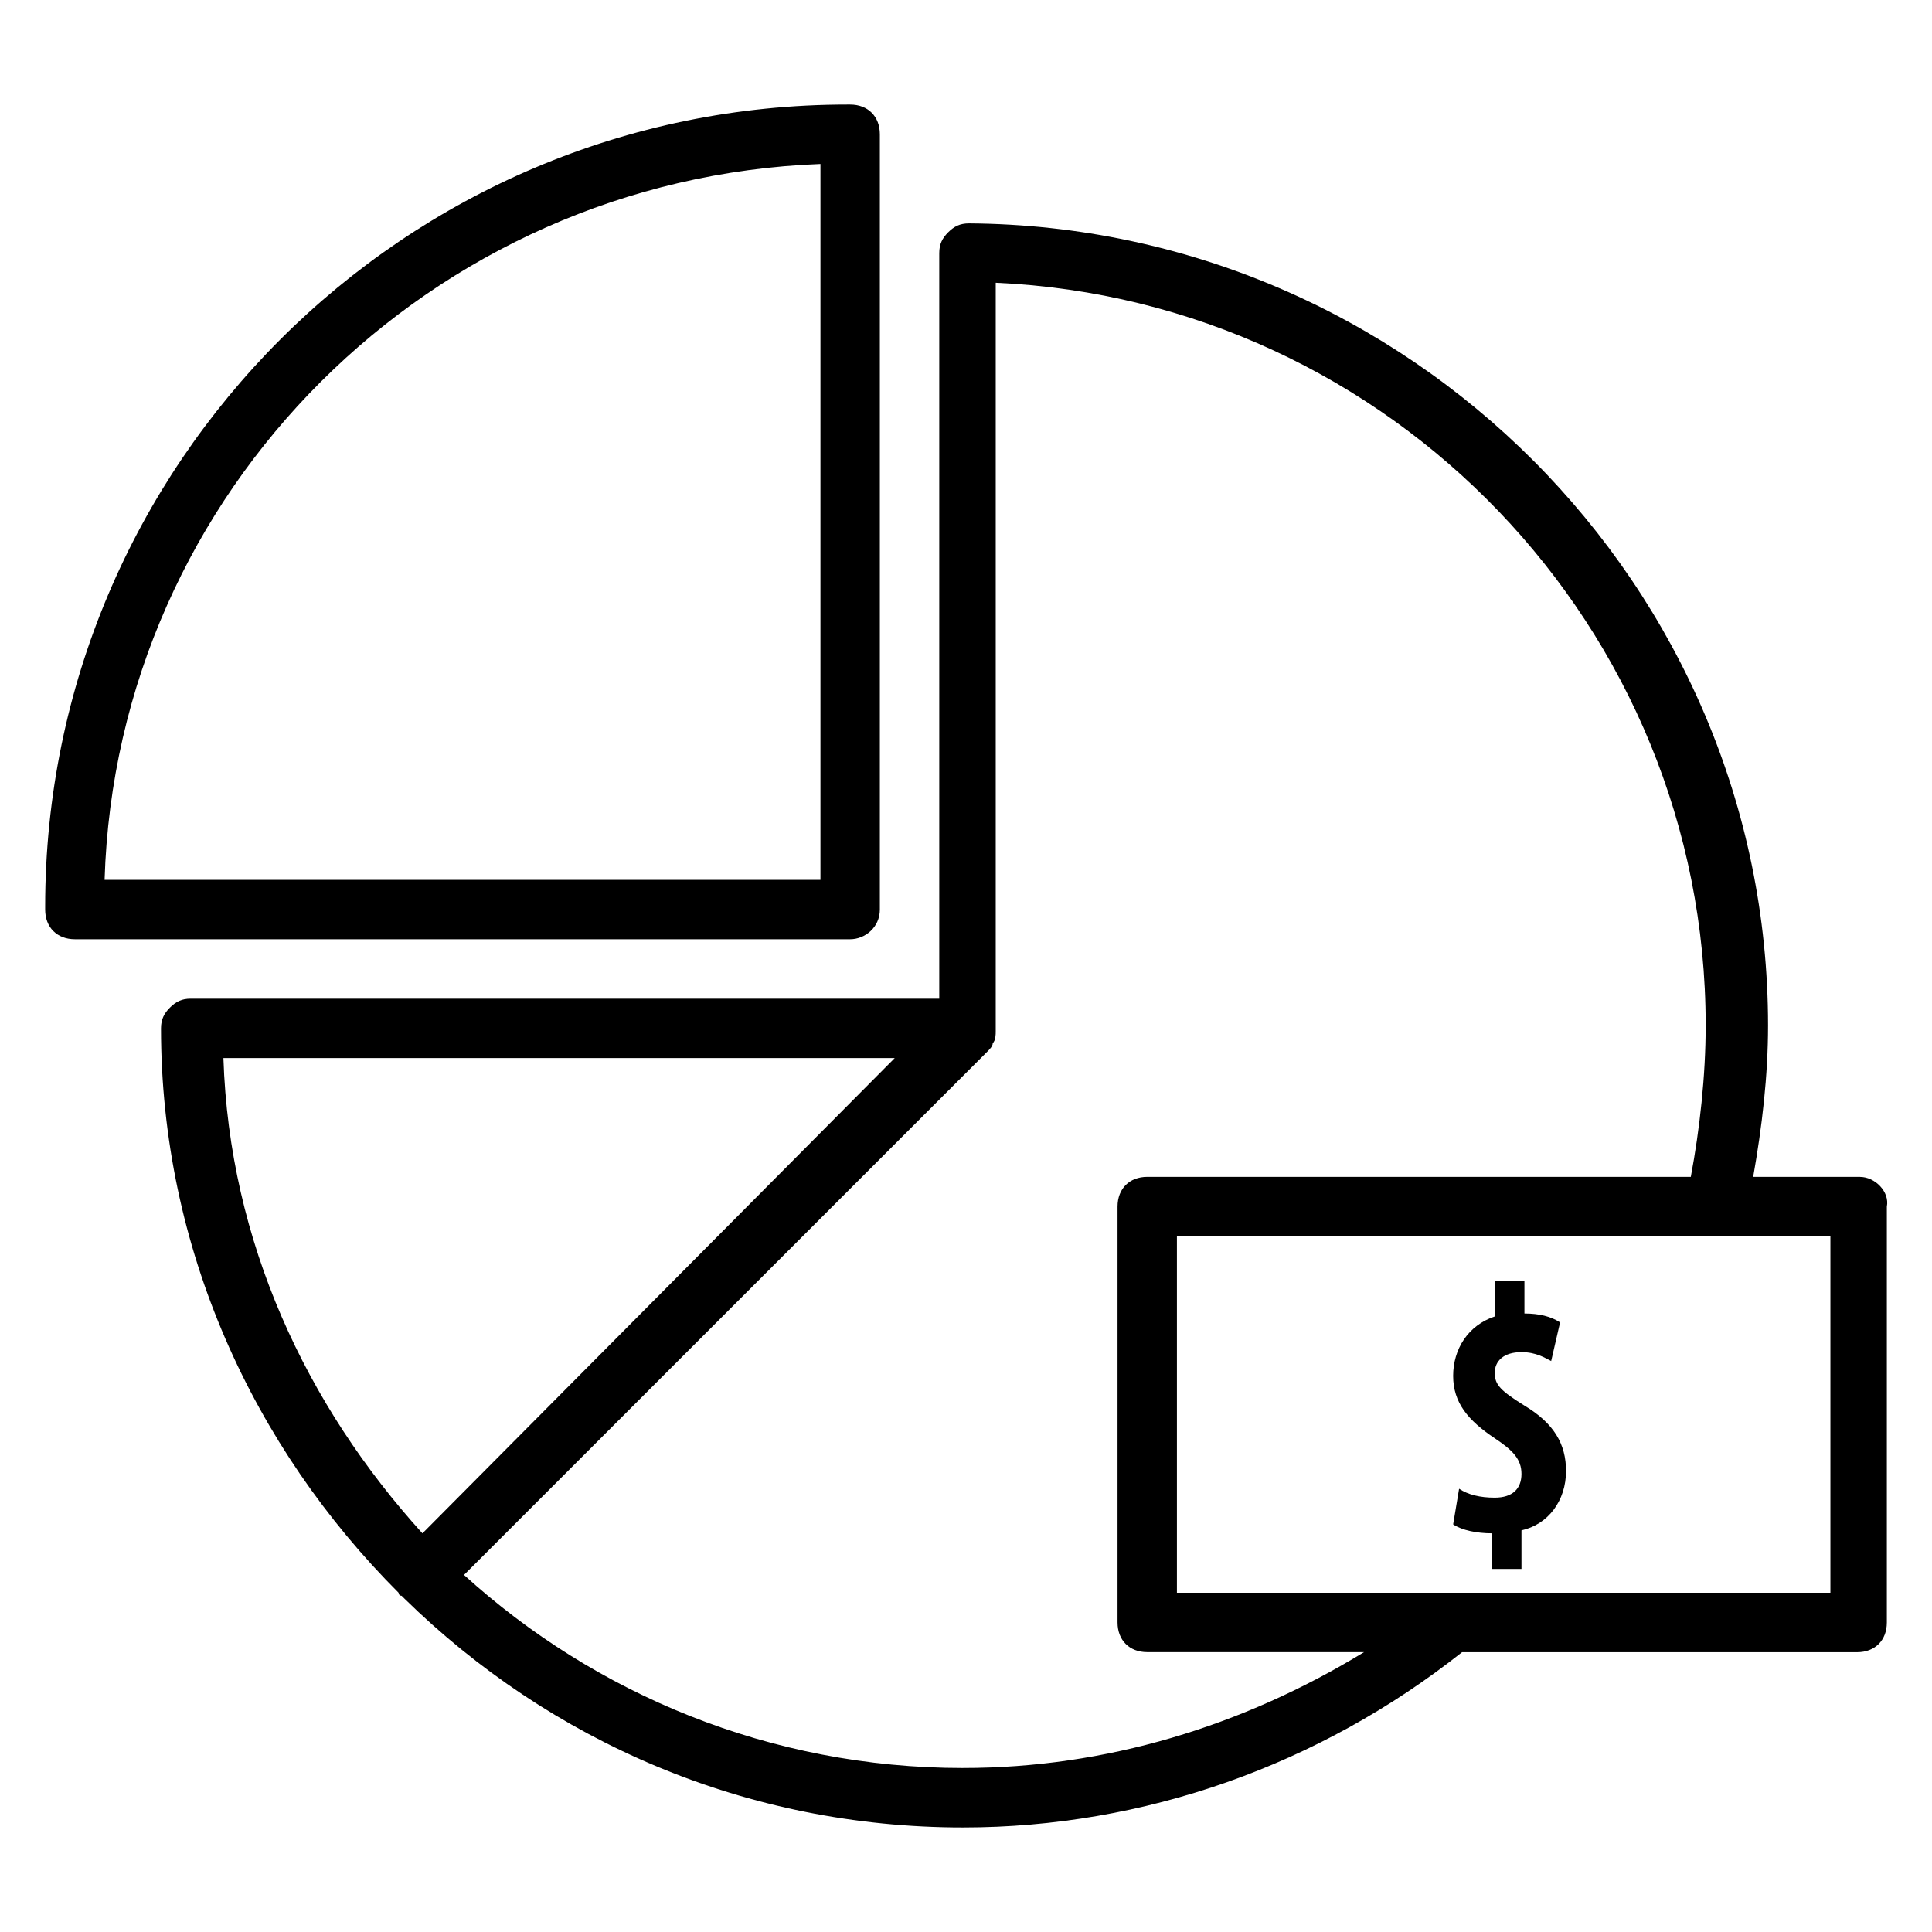 <?xml version="1.0" encoding="UTF-8"?>
<!-- Uploaded to: SVG Repo, www.svgrepo.com, Generator: SVG Repo Mixer Tools -->
<svg fill="#000000" width="800px" height="800px" version="1.1" viewBox="144 144 512 512" xmlns="http://www.w3.org/2000/svg">
 <g>
  <path d="m636.95 455.89h-28.34c2.363-13.383 3.938-26.766 3.938-40.148 0-116.51-95.25-211.76-211.76-212.54-2.363 0-3.938 0.789-5.512 2.363-1.574 1.574-2.363 3.148-2.363 5.512v197.59l-198.37-0.004c-2.363 0-3.938 0.789-5.512 2.363-1.574 1.574-2.363 3.148-2.363 5.512 0 58.254 24.402 111 62.977 149.57 0 0 0 0.789 0.789 0.789 0 0 0.789 0.789 0.789 0.789 38.57 37.777 90.527 60.609 147.99 60.609 48.02 0 94.465-16.531 132.25-46.445h104.7c4.723 0 7.871-3.148 7.871-7.871v-110.21c0.789-3.941-3.148-7.875-7.086-7.875zm-255.84-31.488-125.16 125.95c-30.703-33.852-51.168-77.148-52.742-125.95zm18.105 188.14c-51.168 0-97.613-19.68-132.25-51.168l138.55-138.55c0.789-0.789 1.574-1.574 1.574-2.363 0.789-0.789 0.789-2.363 0.789-3.148v-198.38c104.7 4.723 188.14 91.316 188.14 196.8 0 13.383-1.574 27.551-3.938 40.148h-144.05c-4.723 0-7.871 3.148-7.871 7.871v110.21c0 4.723 3.148 7.871 7.871 7.871h57.465c-32.277 19.684-68.488 30.703-106.27 30.703zm229.86-46.445h-173.18v-94.465h173.18z"/>
  <path d="m377.17 385.04v-205.46c0-4.723-3.148-7.871-7.871-7.871h-0.789c-117.29 0-212.54 95.25-212.54 212.54v0.789c0 4.723 3.148 7.871 7.871 7.871h205.46c3.938 0 7.871-3.148 7.871-7.871zm-15.742-7.875h-189.71c3.148-103.12 86.59-185.78 189.71-189.71z"/>
  <path d="m547.99 516.5c-6.297-3.938-7.871-5.512-7.871-8.66s2.363-5.512 7.086-5.512c3.938 0 6.297 1.574 7.871 2.363l2.359-10.234c-2.363-1.574-5.512-2.363-9.445-2.363v-8.66h-7.871v9.445c-7.086 2.363-11.02 8.66-11.02 15.742 0 7.086 3.938 11.809 11.02 16.531 4.723 3.148 7.086 5.512 7.086 9.445 0 3.938-2.363 6.297-7.086 6.297-3.938 0-7.086-0.789-9.445-2.363l-1.574 9.445c2.363 1.574 6.297 2.363 10.234 2.363v9.445h7.871v-10.223c7.086-1.574 11.809-7.871 11.809-15.742-0.004-7.086-3.152-12.598-11.023-17.32z"/>
 </g>
</svg>